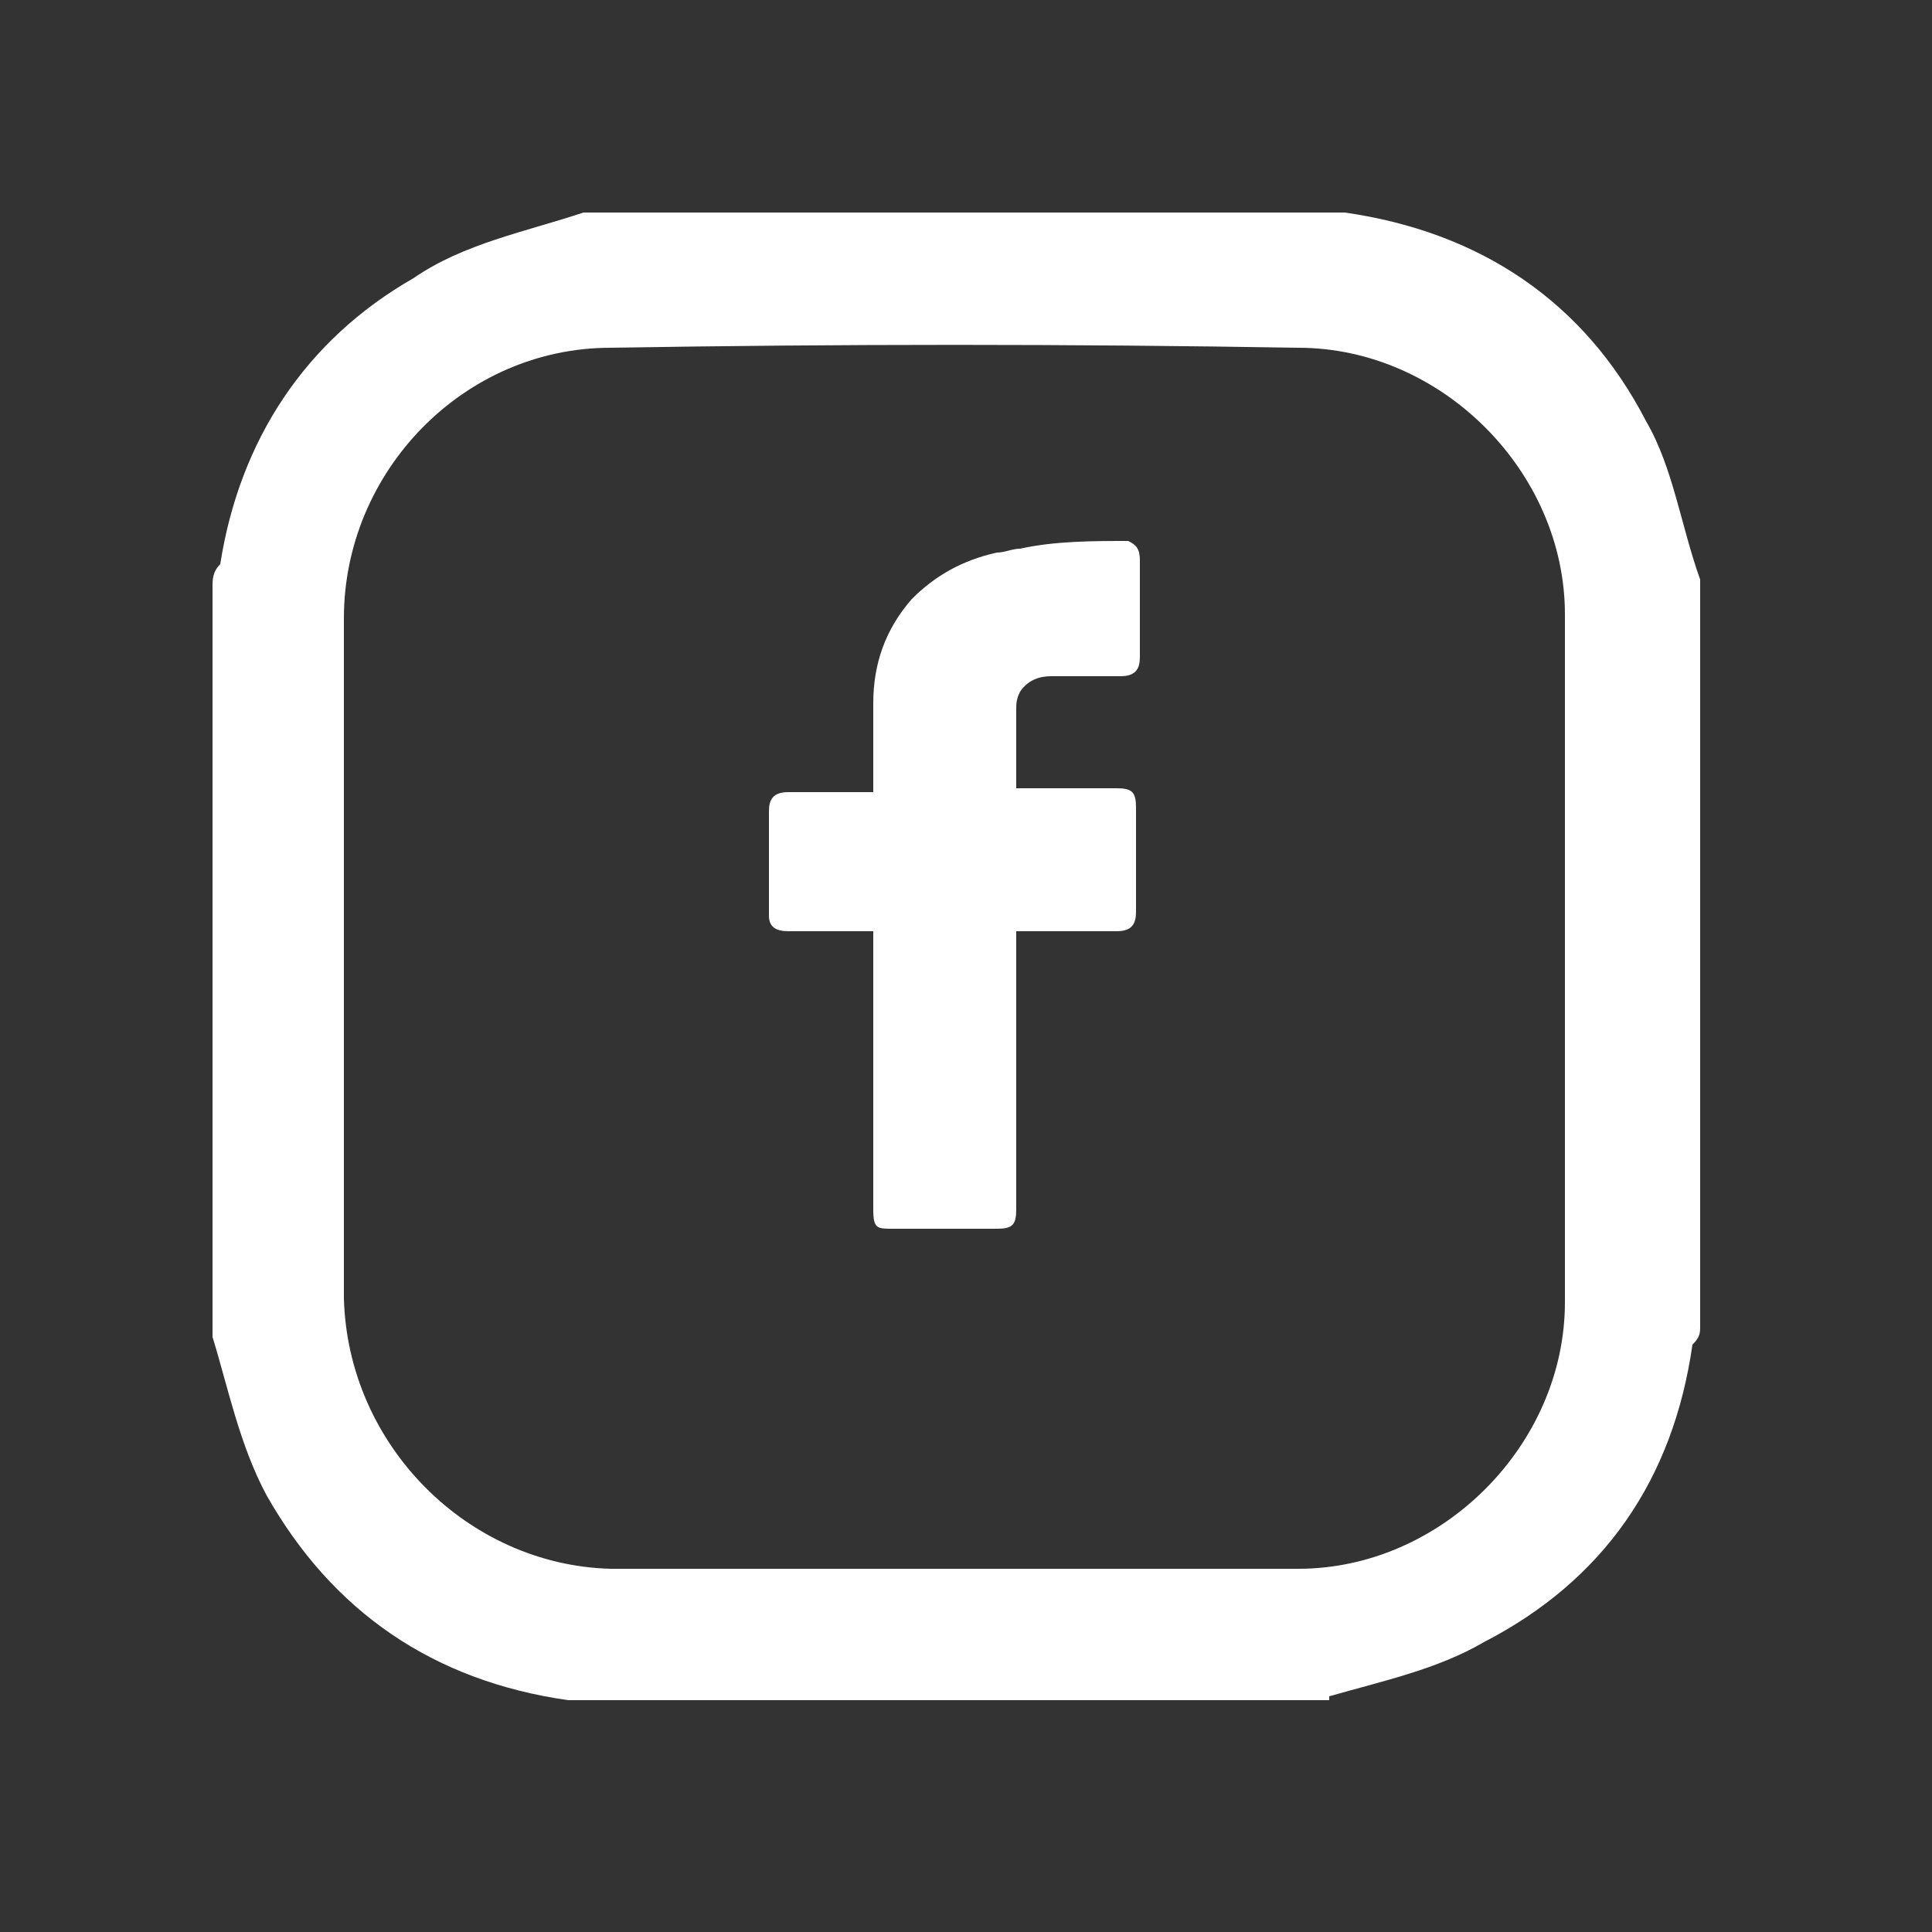 <?xml version="1.0" encoding="UTF-8"?>
<svg xmlns="http://www.w3.org/2000/svg" version="1.1" viewBox="0 0 50 50">
  <rect x="0" y="0" width="50" height="50" fill="#333333" stroke="none"/>
  <defs>
    <style>
      .cls-1 {
        fill: #fff;
      }

      .cls-2 {
        fill: none;
      }
    </style>
  </defs>
  <!-- Generator: Adobe Illustrator 28.7.5, SVG Export Plug-In . SVG Version: 1.2.0 Build 176)  -->
  <g>
    <g id="Vrstva_1">
      <path class="cls-1" d="M34.4,44H15.1c-.1,0-.3,0-.4,0-3.5-.5-6.1-2.3-7.8-5.3-.7-1.3-1-2.8-1.4-4.1V15.2c0-.2,0-.4.2-.6.5-3.2,2.2-5.8,5-7.4,1.3-.9,2.9-1.2,4.4-1.7h19.3c0,0,.3,0,.4,0,3.5.5,6.2,2.3,7.8,5.4.7,1.2.9,2.7,1.4,4.1v19.3c0,.2,0,.3-.2.5-.5,3.5-2.3,6.1-5.4,7.7-1.2.7-2.6,1-4,1.4ZM8.9,24.7v8.9c.1,3.8,3.2,6.9,6.9,7h17.8c3.7,0,6.9-3.2,6.9-6.9V15.9c0-3.7-3.2-6.9-6.9-6.9-5.9-.1-11.9-.1-17.8,0-3.8,0-6.9,3.2-6.9,7v8.7Z"/>
      <path class="cls-1" d="M29.2,14c.2.1.3.2.3.5v2.5c0,.3-.1.5-.5.5h-1.8c-.3,0-.6.1-.8.4-.1.2-.1.3-.1.5v2h2.6c.4,0,.5.1.5.5v2.7c0,.3-.1.5-.5.5h-2.6v7.2c0,.4-.1.5-.5.5h-2.7c-.4,0-.5,0-.5-.5v-7.2h-2.2c-.3,0-.5-.1-.5-.4v-2.7c0-.3.1-.5.5-.5h2.2v-2.3c0-1,.3-1.9,1-2.7.6-.6,1.3-1,2.2-1.2.2,0,.4-.1.6-.1.9-.2,1.9-.2,2.8-.2Z"/>
      <rect class="cls-2" x="-139" y="-44.7" width="90" height="1"/>
    </g>
  </g>
</svg>